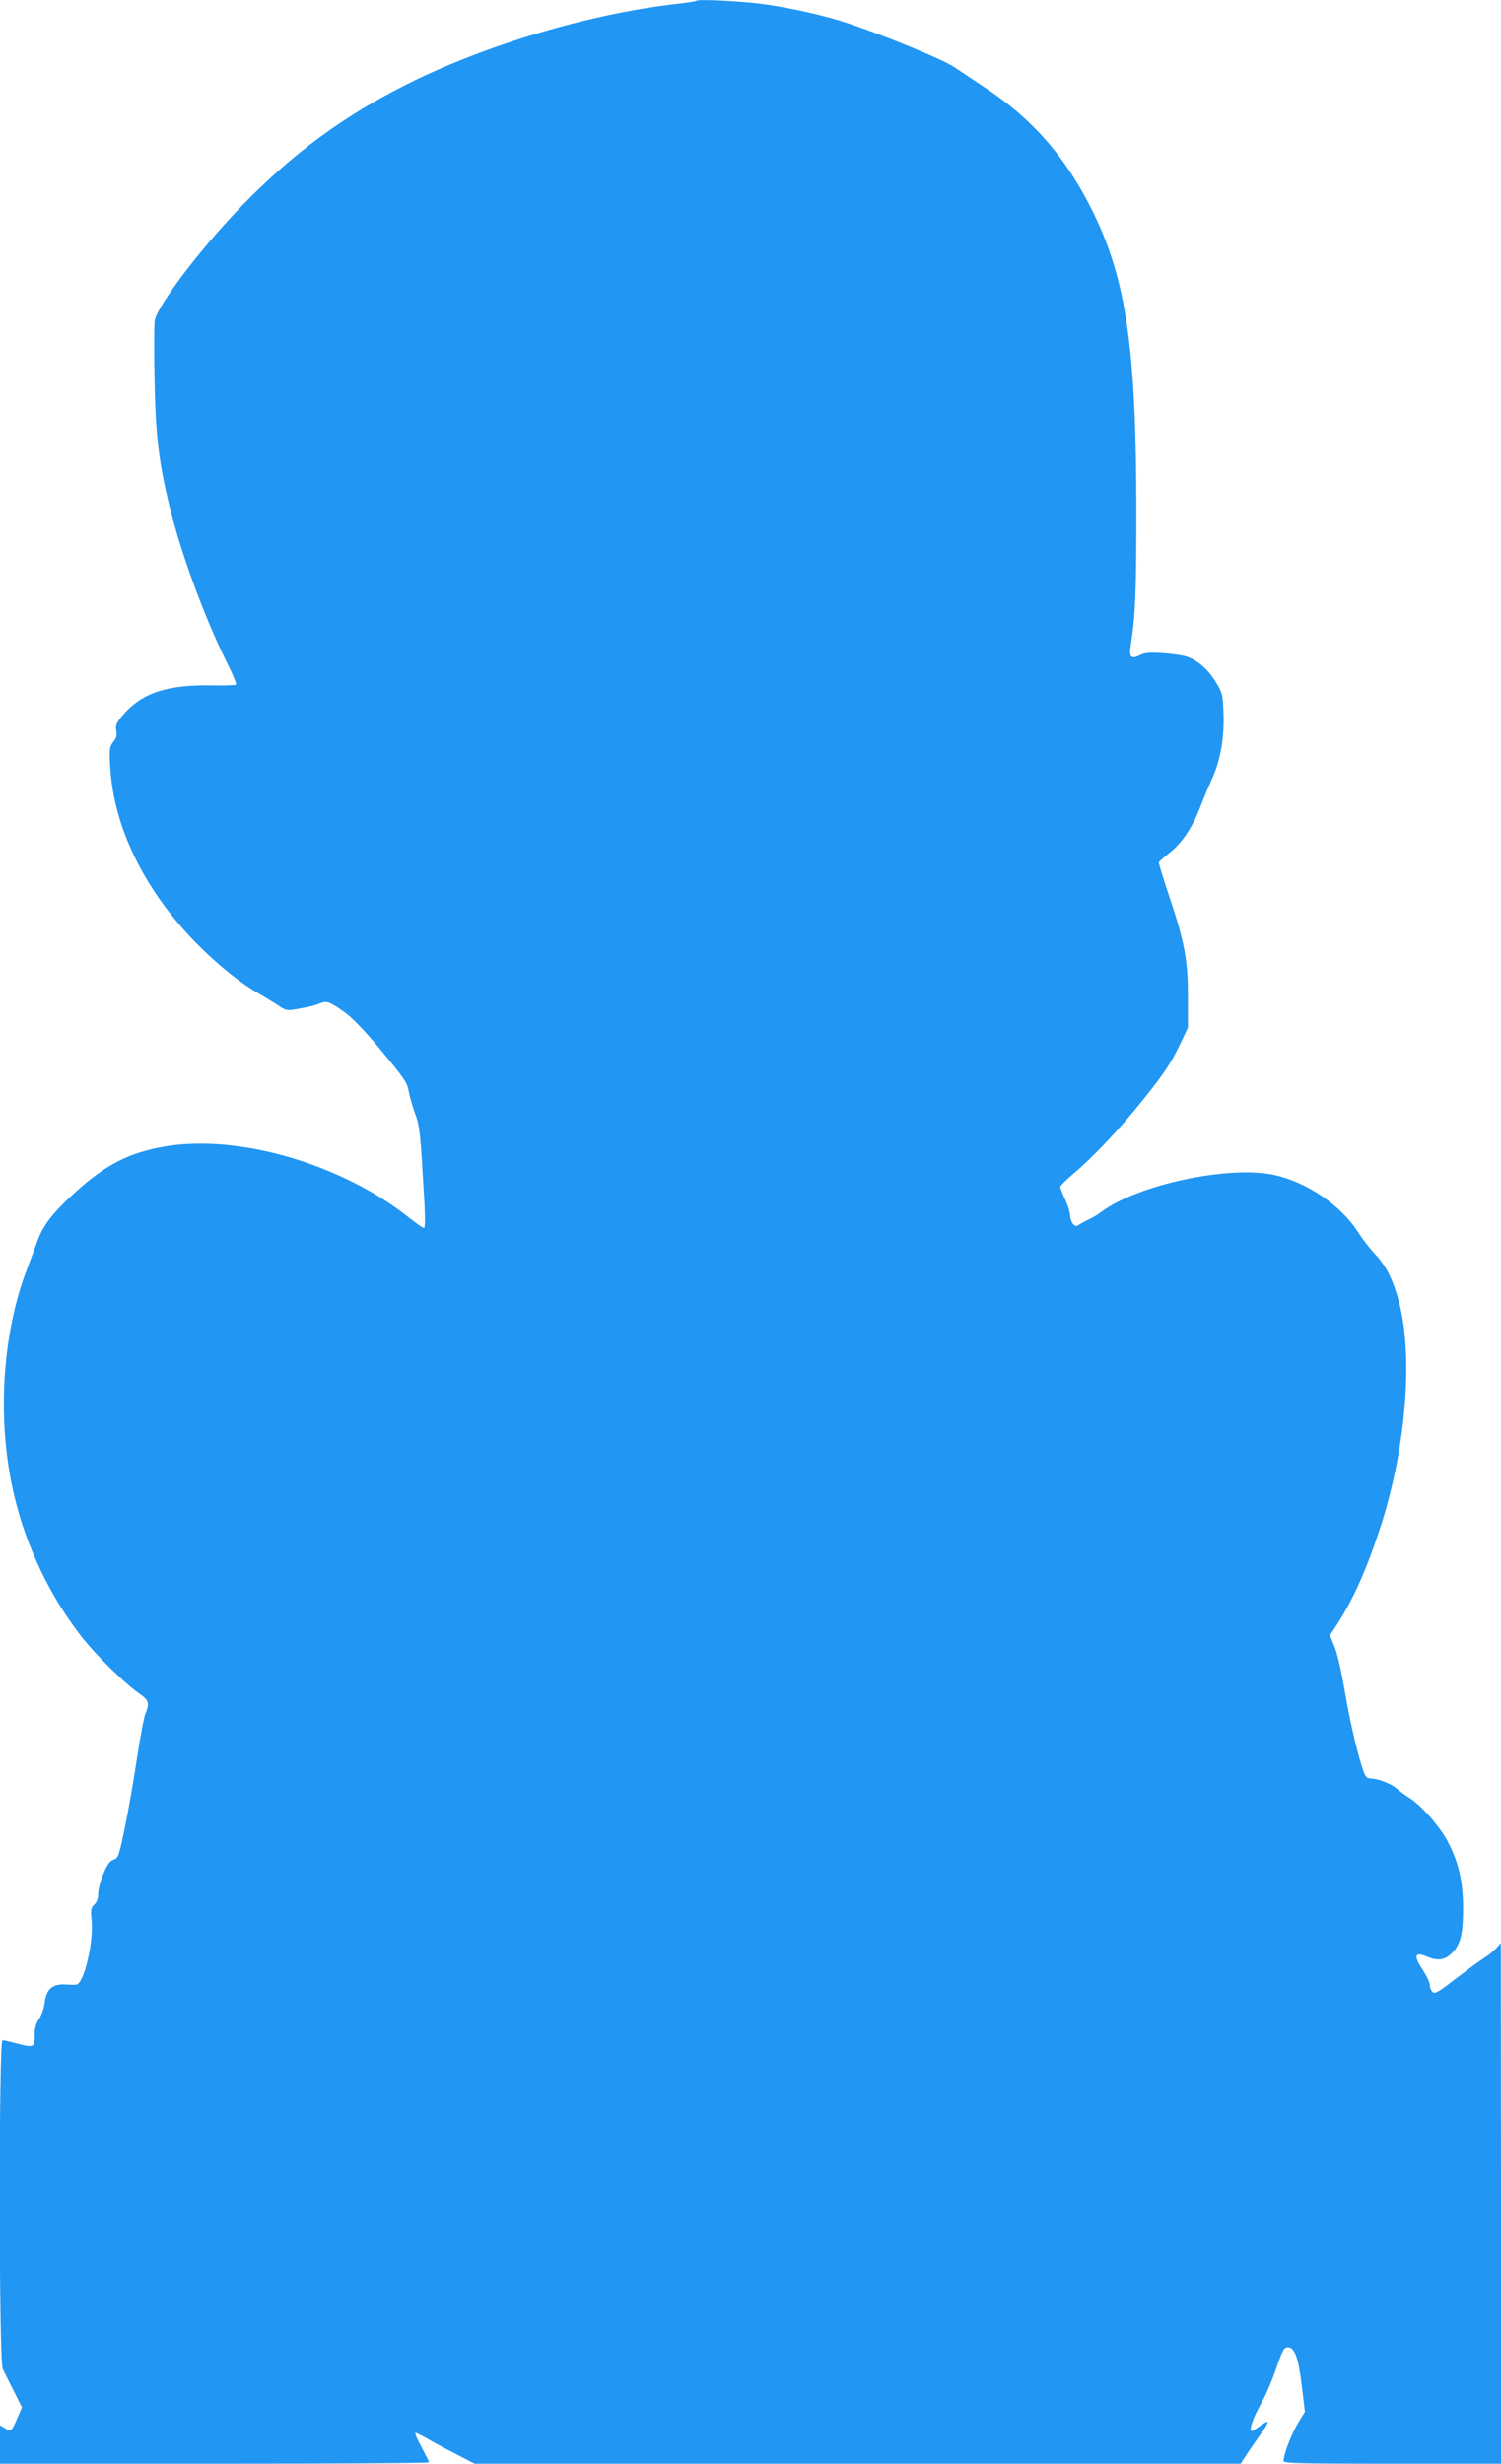 <?xml version="1.0" standalone="no"?>
<!DOCTYPE svg PUBLIC "-//W3C//DTD SVG 20010904//EN"
 "http://www.w3.org/TR/2001/REC-SVG-20010904/DTD/svg10.dtd">
<svg version="1.0" xmlns="http://www.w3.org/2000/svg"
 width="780pt" height="1280pt" viewBox="0 0 780 1280"
 preserveAspectRatio="xMidYMid meet">
<g transform="translate(0,1280) scale(0.1,-0.1)"
fill="#2196f3" stroke="none">
<path d="M3619 12796 c-3 -3 -48 -10 -100 -16 -445 -49 -996 -213 -1401 -416
-332 -166 -595 -360 -858 -630 -215 -222 -440 -518 -456 -599 -3 -20 -4 -156
-1 -303 5 -292 22 -431 77 -660 60 -245 179 -571 297 -810 31 -61 53 -115 50
-119 -4 -3 -58 -5 -120 -4 -240 5 -372 -39 -472 -158 -30 -37 -36 -50 -31 -76
5 -24 1 -39 -15 -59 -20 -26 -22 -35 -16 -134 18 -312 180 -641 450 -915 110
-111 222 -201 320 -258 40 -23 89 -53 109 -67 36 -23 40 -24 104 -12 37 6 83
17 101 25 41 17 51 14 131 -42 42 -30 101 -91 181 -186 138 -167 147 -180 156
-232 4 -22 18 -71 32 -110 25 -71 27 -87 49 -472 4 -77 3 -123 -3 -123 -5 0
-41 25 -79 55 -345 275 -878 432 -1259 370 -190 -31 -316 -95 -476 -241 -114
-104 -166 -171 -195 -253 -9 -25 -34 -92 -55 -148 -131 -344 -156 -796 -64
-1178 62 -262 187 -522 350 -730 72 -92 227 -245 298 -293 51 -36 55 -50 33
-104 -8 -18 -28 -126 -45 -238 -17 -113 -45 -274 -63 -359 -30 -144 -33 -154
-58 -163 -20 -7 -33 -25 -53 -74 -15 -35 -27 -82 -27 -103 0 -25 -7 -44 -20
-56 -18 -16 -19 -26 -14 -81 12 -112 -40 -331 -79 -335 -6 -1 -35 -1 -62 1
-64 2 -95 -26 -103 -96 -3 -26 -16 -63 -28 -82 -18 -26 -24 -49 -24 -88 0 -63
-5 -64 -100 -39 -30 8 -61 15 -67 15 -20 0 -19 -1667 1 -1707 7 -15 33 -67 57
-114 l43 -86 -23 -54 c-30 -71 -35 -75 -65 -55 l-26 16 0 -100 0 -100 1115 0
c613 0 1115 3 1115 7 0 3 -18 39 -40 80 -22 40 -36 73 -31 73 6 0 32 -13 58
-28 27 -16 94 -52 149 -80 l100 -52 1991 0 1990 0 41 63 c23 34 56 81 73 105
17 24 29 46 26 49 -3 3 -21 -7 -40 -21 -19 -14 -37 -26 -42 -26 -17 0 6 69 46
138 23 40 59 123 80 185 34 98 41 112 61 112 36 0 55 -54 73 -202 l16 -133
-36 -59 c-33 -54 -75 -163 -75 -197 0 -12 85 -14 565 -14 l565 0 0 1353 -1
1352 -22 -25 c-12 -14 -42 -39 -67 -54 -25 -16 -91 -65 -148 -108 -84 -66
-105 -78 -117 -68 -8 7 -15 23 -15 37 0 13 -16 47 -35 76 -51 76 -45 99 19 72
58 -24 94 -19 131 18 45 45 58 100 58 237 -1 138 -24 236 -80 343 -41 78 -143
194 -202 228 -20 12 -47 33 -61 45 -28 26 -100 54 -137 54 -16 0 -27 8 -34 28
-29 76 -72 256 -99 415 -17 102 -40 205 -54 240 l-25 61 33 50 c87 134 157
290 229 511 136 419 174 907 91 1192 -31 107 -64 170 -122 231 -24 26 -62 75
-84 109 -89 141 -269 263 -439 299 -235 50 -709 -51 -897 -193 -17 -13 -47
-31 -65 -39 -17 -8 -40 -20 -50 -27 -15 -10 -21 -9 -33 7 -8 11 -14 31 -14 45
0 14 -11 50 -25 79 -14 30 -25 59 -25 66 0 7 32 38 70 70 99 83 245 238 358
380 114 142 148 194 198 299 l37 78 0 157 c1 190 -17 287 -99 531 -30 90 -54
167 -52 171 2 4 27 27 56 50 65 51 121 135 162 244 17 44 42 104 55 133 45 94
67 214 63 338 -3 105 -5 113 -39 170 -39 66 -99 118 -157 135 -20 6 -75 14
-123 17 -69 4 -91 2 -118 -12 -41 -21 -55 -8 -46 45 25 161 30 281 30 710 -1
838 -52 1193 -224 1546 -140 285 -315 487 -566 651 -55 37 -125 83 -156 104
-55 38 -343 157 -543 225 -116 40 -288 79 -436 101 -110 16 -351 29 -361 19z"/>
</g>
</svg>
